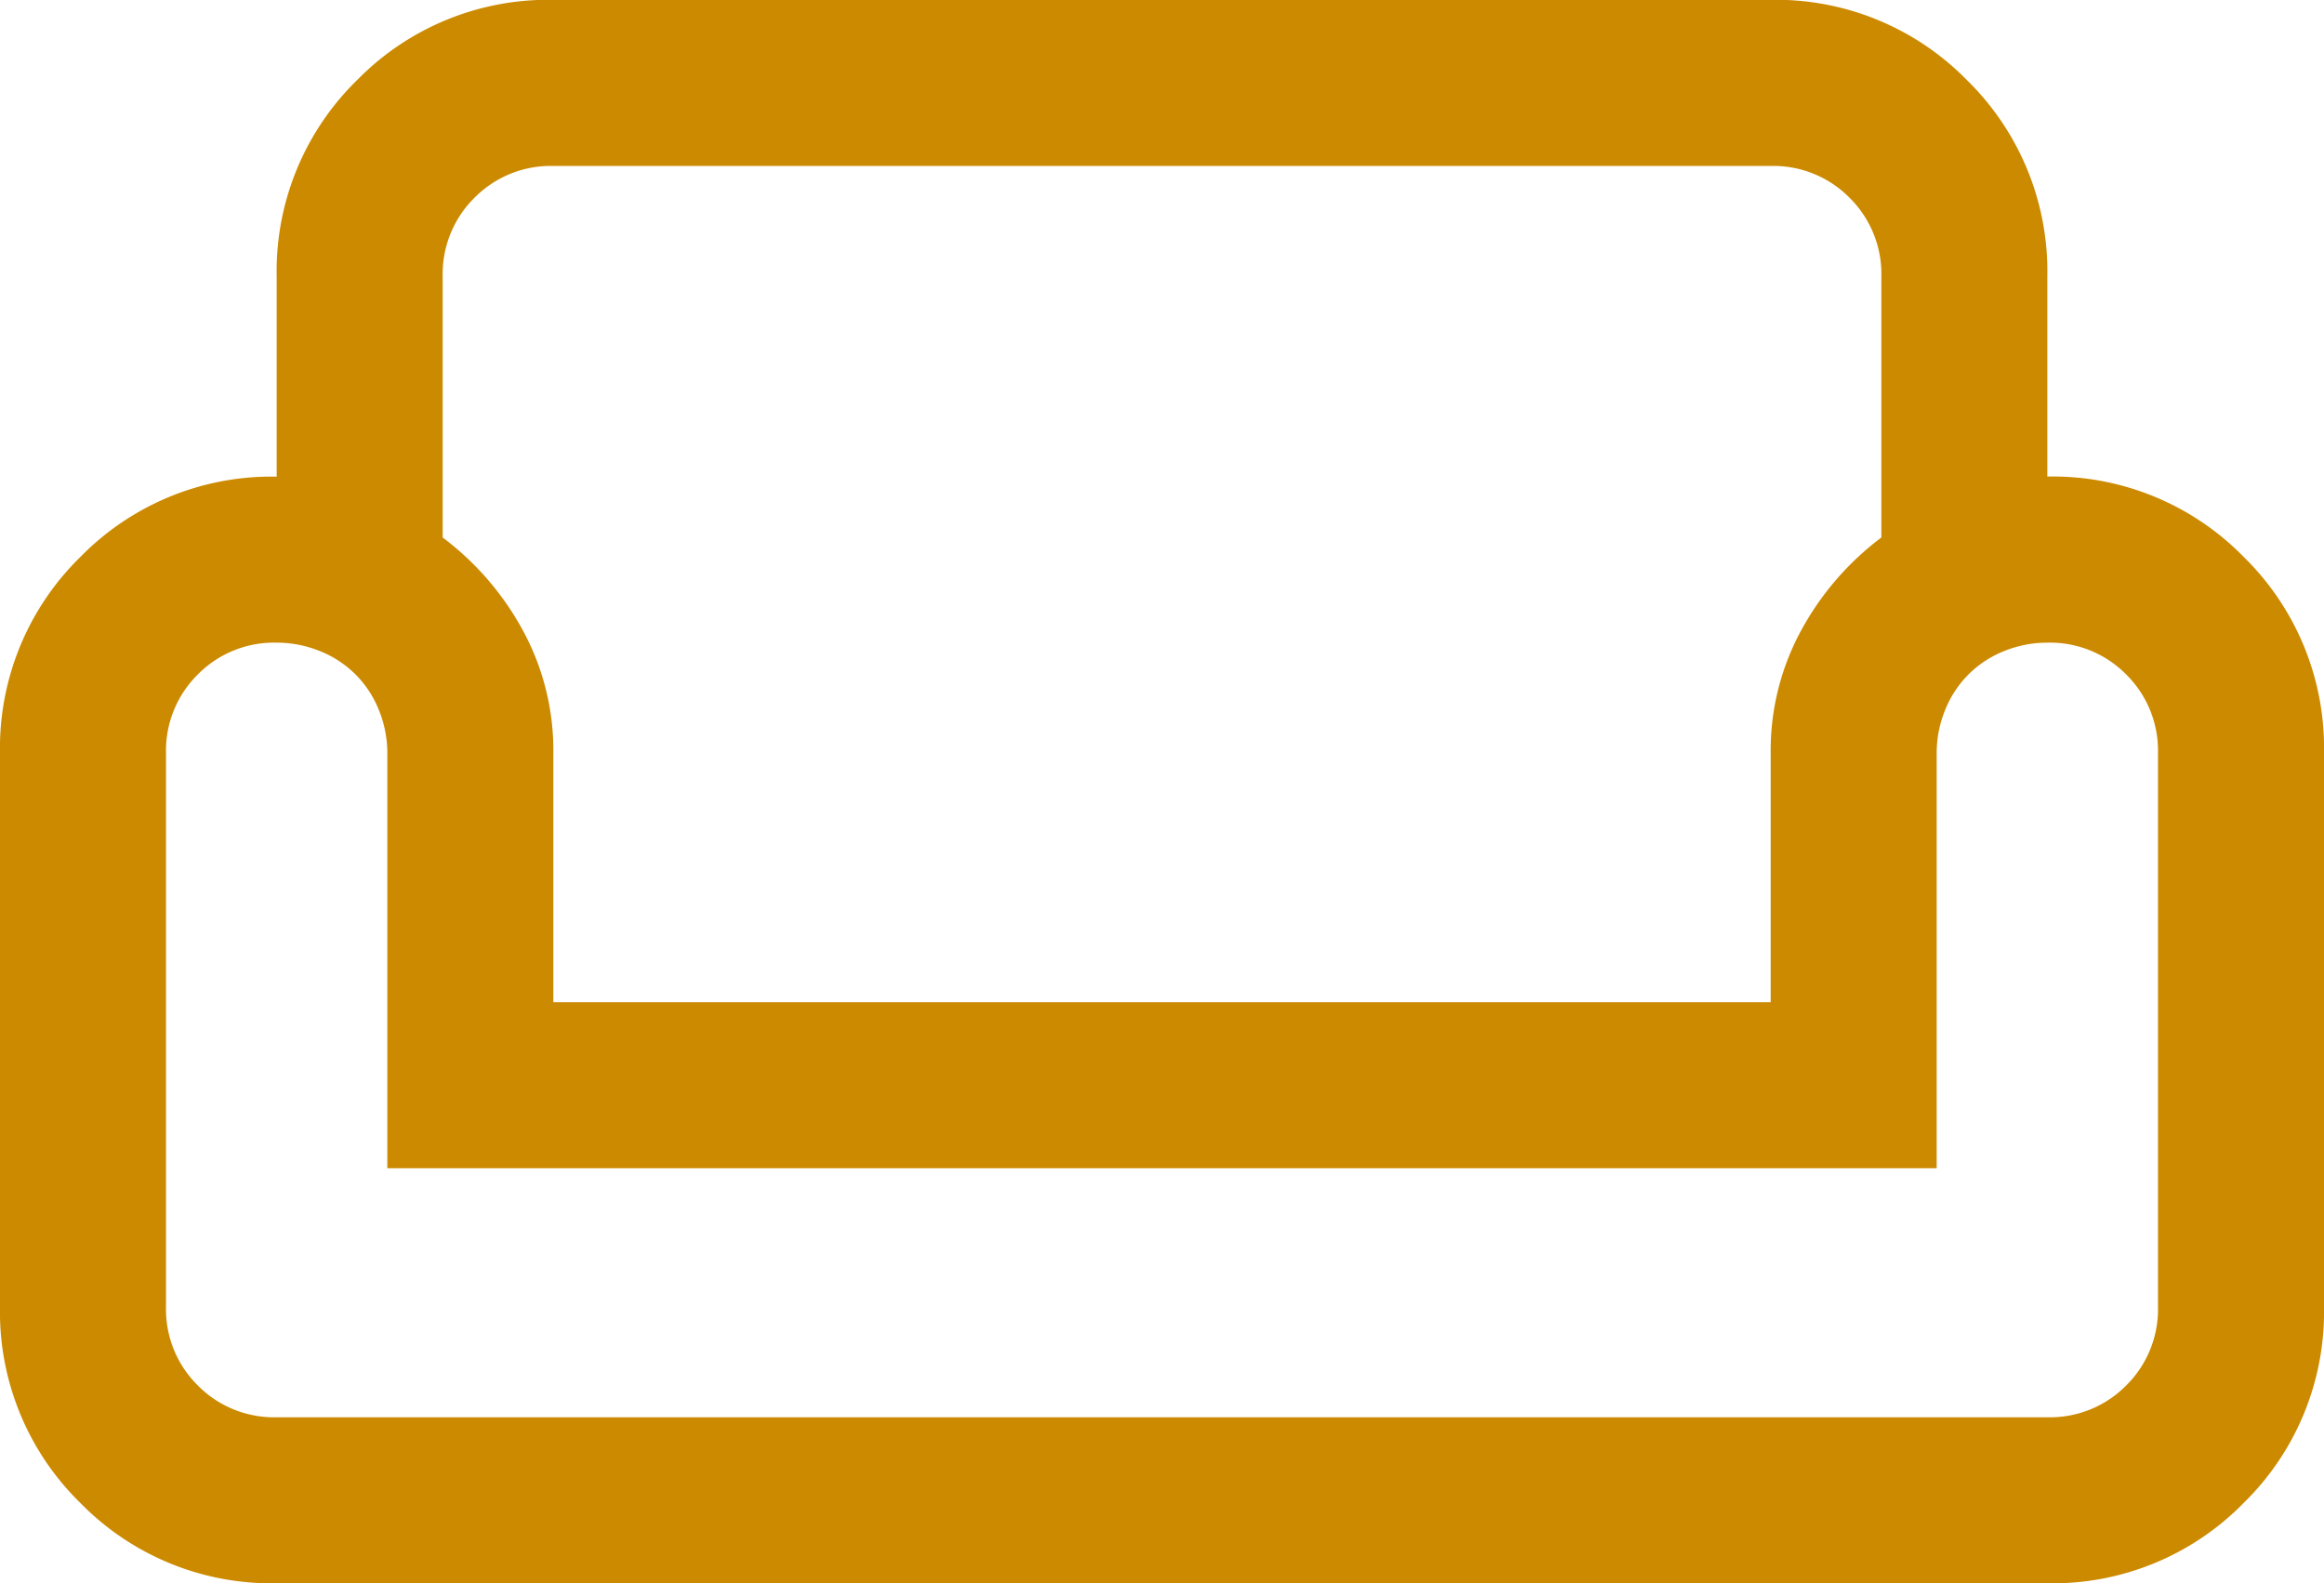 <?xml version="1.0" encoding="UTF-8"?> <svg xmlns="http://www.w3.org/2000/svg" width="60" height="40.879" viewBox="0 0 60 40.879"><path id="weekend_24dp_5F6368_FILL0_wght300_GRAD0_opsz24" d="M67.143-755.928A6.9,6.9,0,0,1,69.217-761a6.9,6.9,0,0,1,5.069-2.074h31.429A6.9,6.9,0,0,1,110.783-761a6.9,6.9,0,0,1,2.074,5.069v5.165a6.9,6.9,0,0,1,5.069,2.074A6.9,6.9,0,0,1,120-743.62v14.286a6.9,6.9,0,0,1-2.074,5.069,6.9,6.9,0,0,1-5.069,2.074H67.143a6.9,6.9,0,0,1-5.069-2.074A6.9,6.9,0,0,1,60-729.334V-743.62a6.9,6.9,0,0,1,2.074-5.069,6.9,6.9,0,0,1,5.069-2.074Zm4.286,0v6.736a7.439,7.439,0,0,1,2.071,2.4,6.486,6.486,0,0,1,.786,3.17v6.429h31.429v-6.429a6.486,6.486,0,0,1,.786-3.17,7.44,7.44,0,0,1,2.071-2.4v-6.736a2.765,2.765,0,0,0-.821-2.036,2.765,2.765,0,0,0-2.036-.821H74.286a2.765,2.765,0,0,0-2.036.821A2.765,2.765,0,0,0,71.429-755.928ZM110-732.906H70V-743.62a2.955,2.955,0,0,0-.214-1.107,2.732,2.732,0,0,0-.607-.929,2.732,2.732,0,0,0-.929-.607,2.956,2.956,0,0,0-1.107-.214,2.765,2.765,0,0,0-2.036.821,2.765,2.765,0,0,0-.821,2.036v14.286a2.765,2.765,0,0,0,.821,2.036,2.765,2.765,0,0,0,2.036.821h45.714a2.765,2.765,0,0,0,2.036-.821,2.765,2.765,0,0,0,.821-2.036V-743.62a2.765,2.765,0,0,0-.821-2.036,2.765,2.765,0,0,0-2.036-.821,2.956,2.956,0,0,0-1.107.214,2.732,2.732,0,0,0-.929.607,2.732,2.732,0,0,0-.607.929A2.955,2.955,0,0,0,110-743.62ZM90-732.906ZM90-726.477ZM90-737.191Z" transform="translate(-60 763.07)" fill="#cc8a00"></path></svg> 